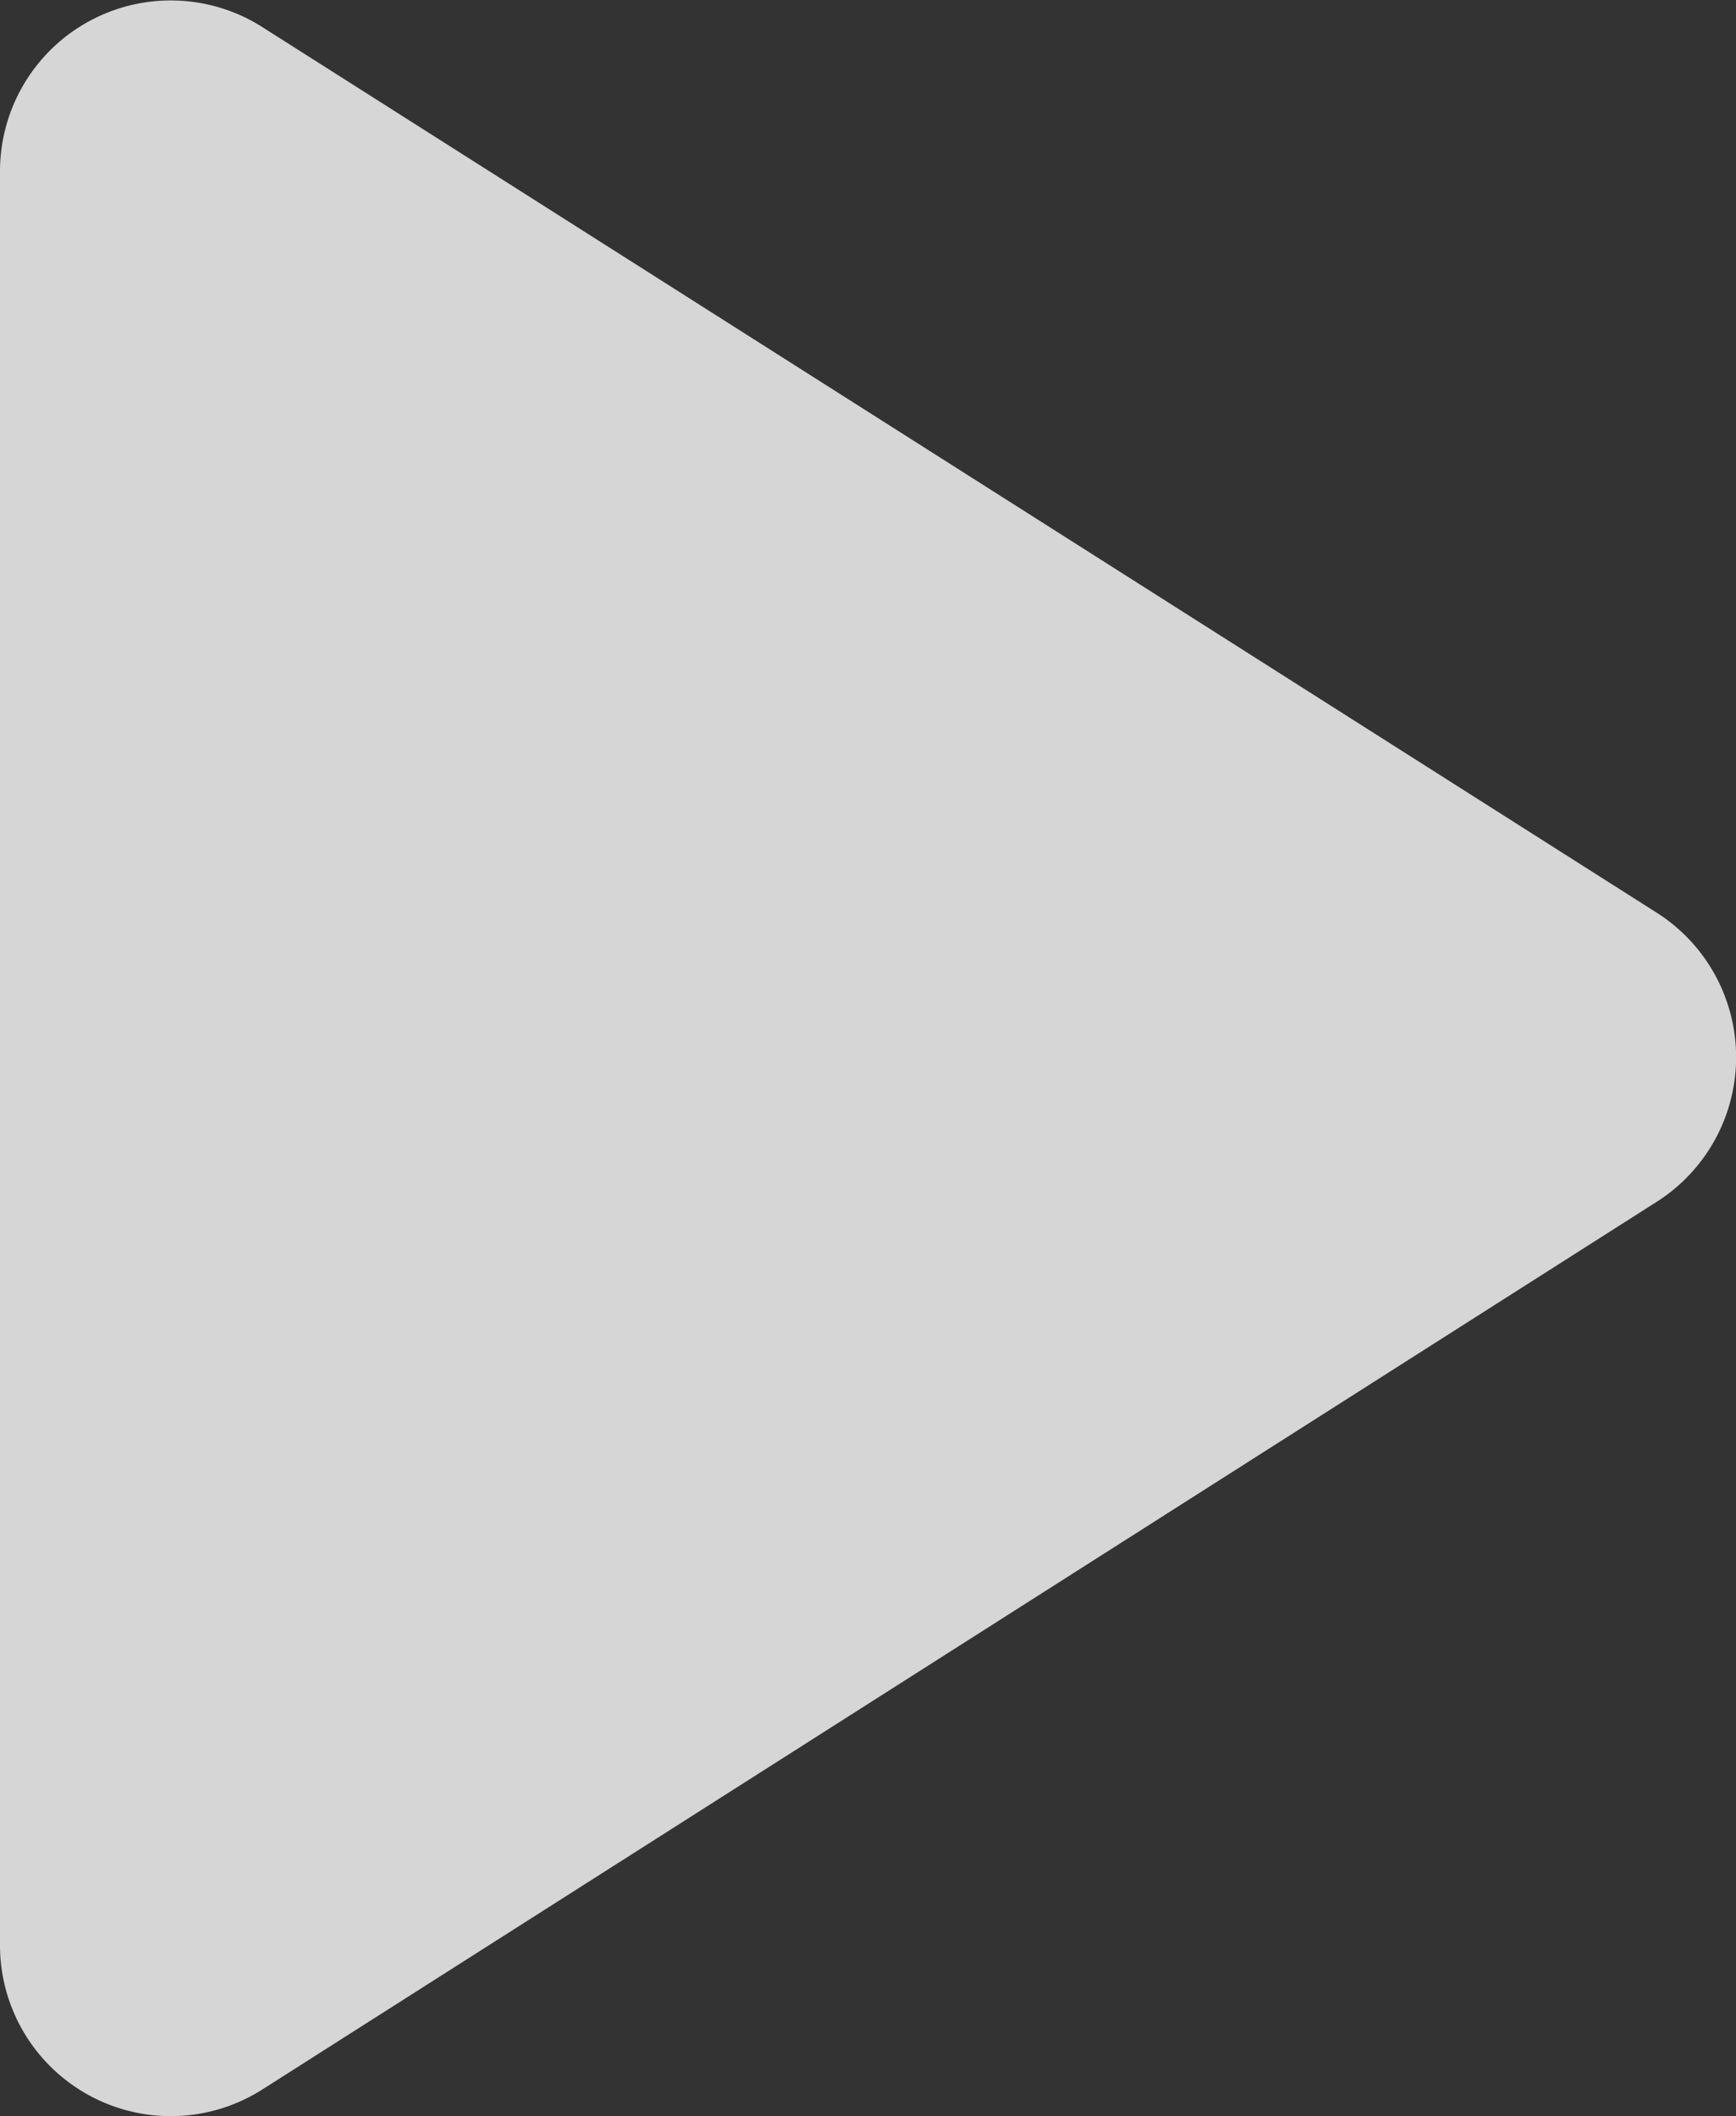 <svg xmlns="http://www.w3.org/2000/svg" width="30" height="36.558" viewBox="0 0 30 36.558"><rect x="0" y="0" width="30" height="36.558" fill="#333333" stroke="none"/><defs><style>.a{fill:#fff;opacity:0.8;}</style></defs><path class="a" d="M8,8.78V39.416A2.951,2.951,0,0,0,12.554,41.9L36.625,26.582a2.958,2.958,0,0,0,0-5L12.554,6.3A2.951,2.951,0,0,0,8,8.78Z" transform="translate(-8 -5.819)"/></svg>